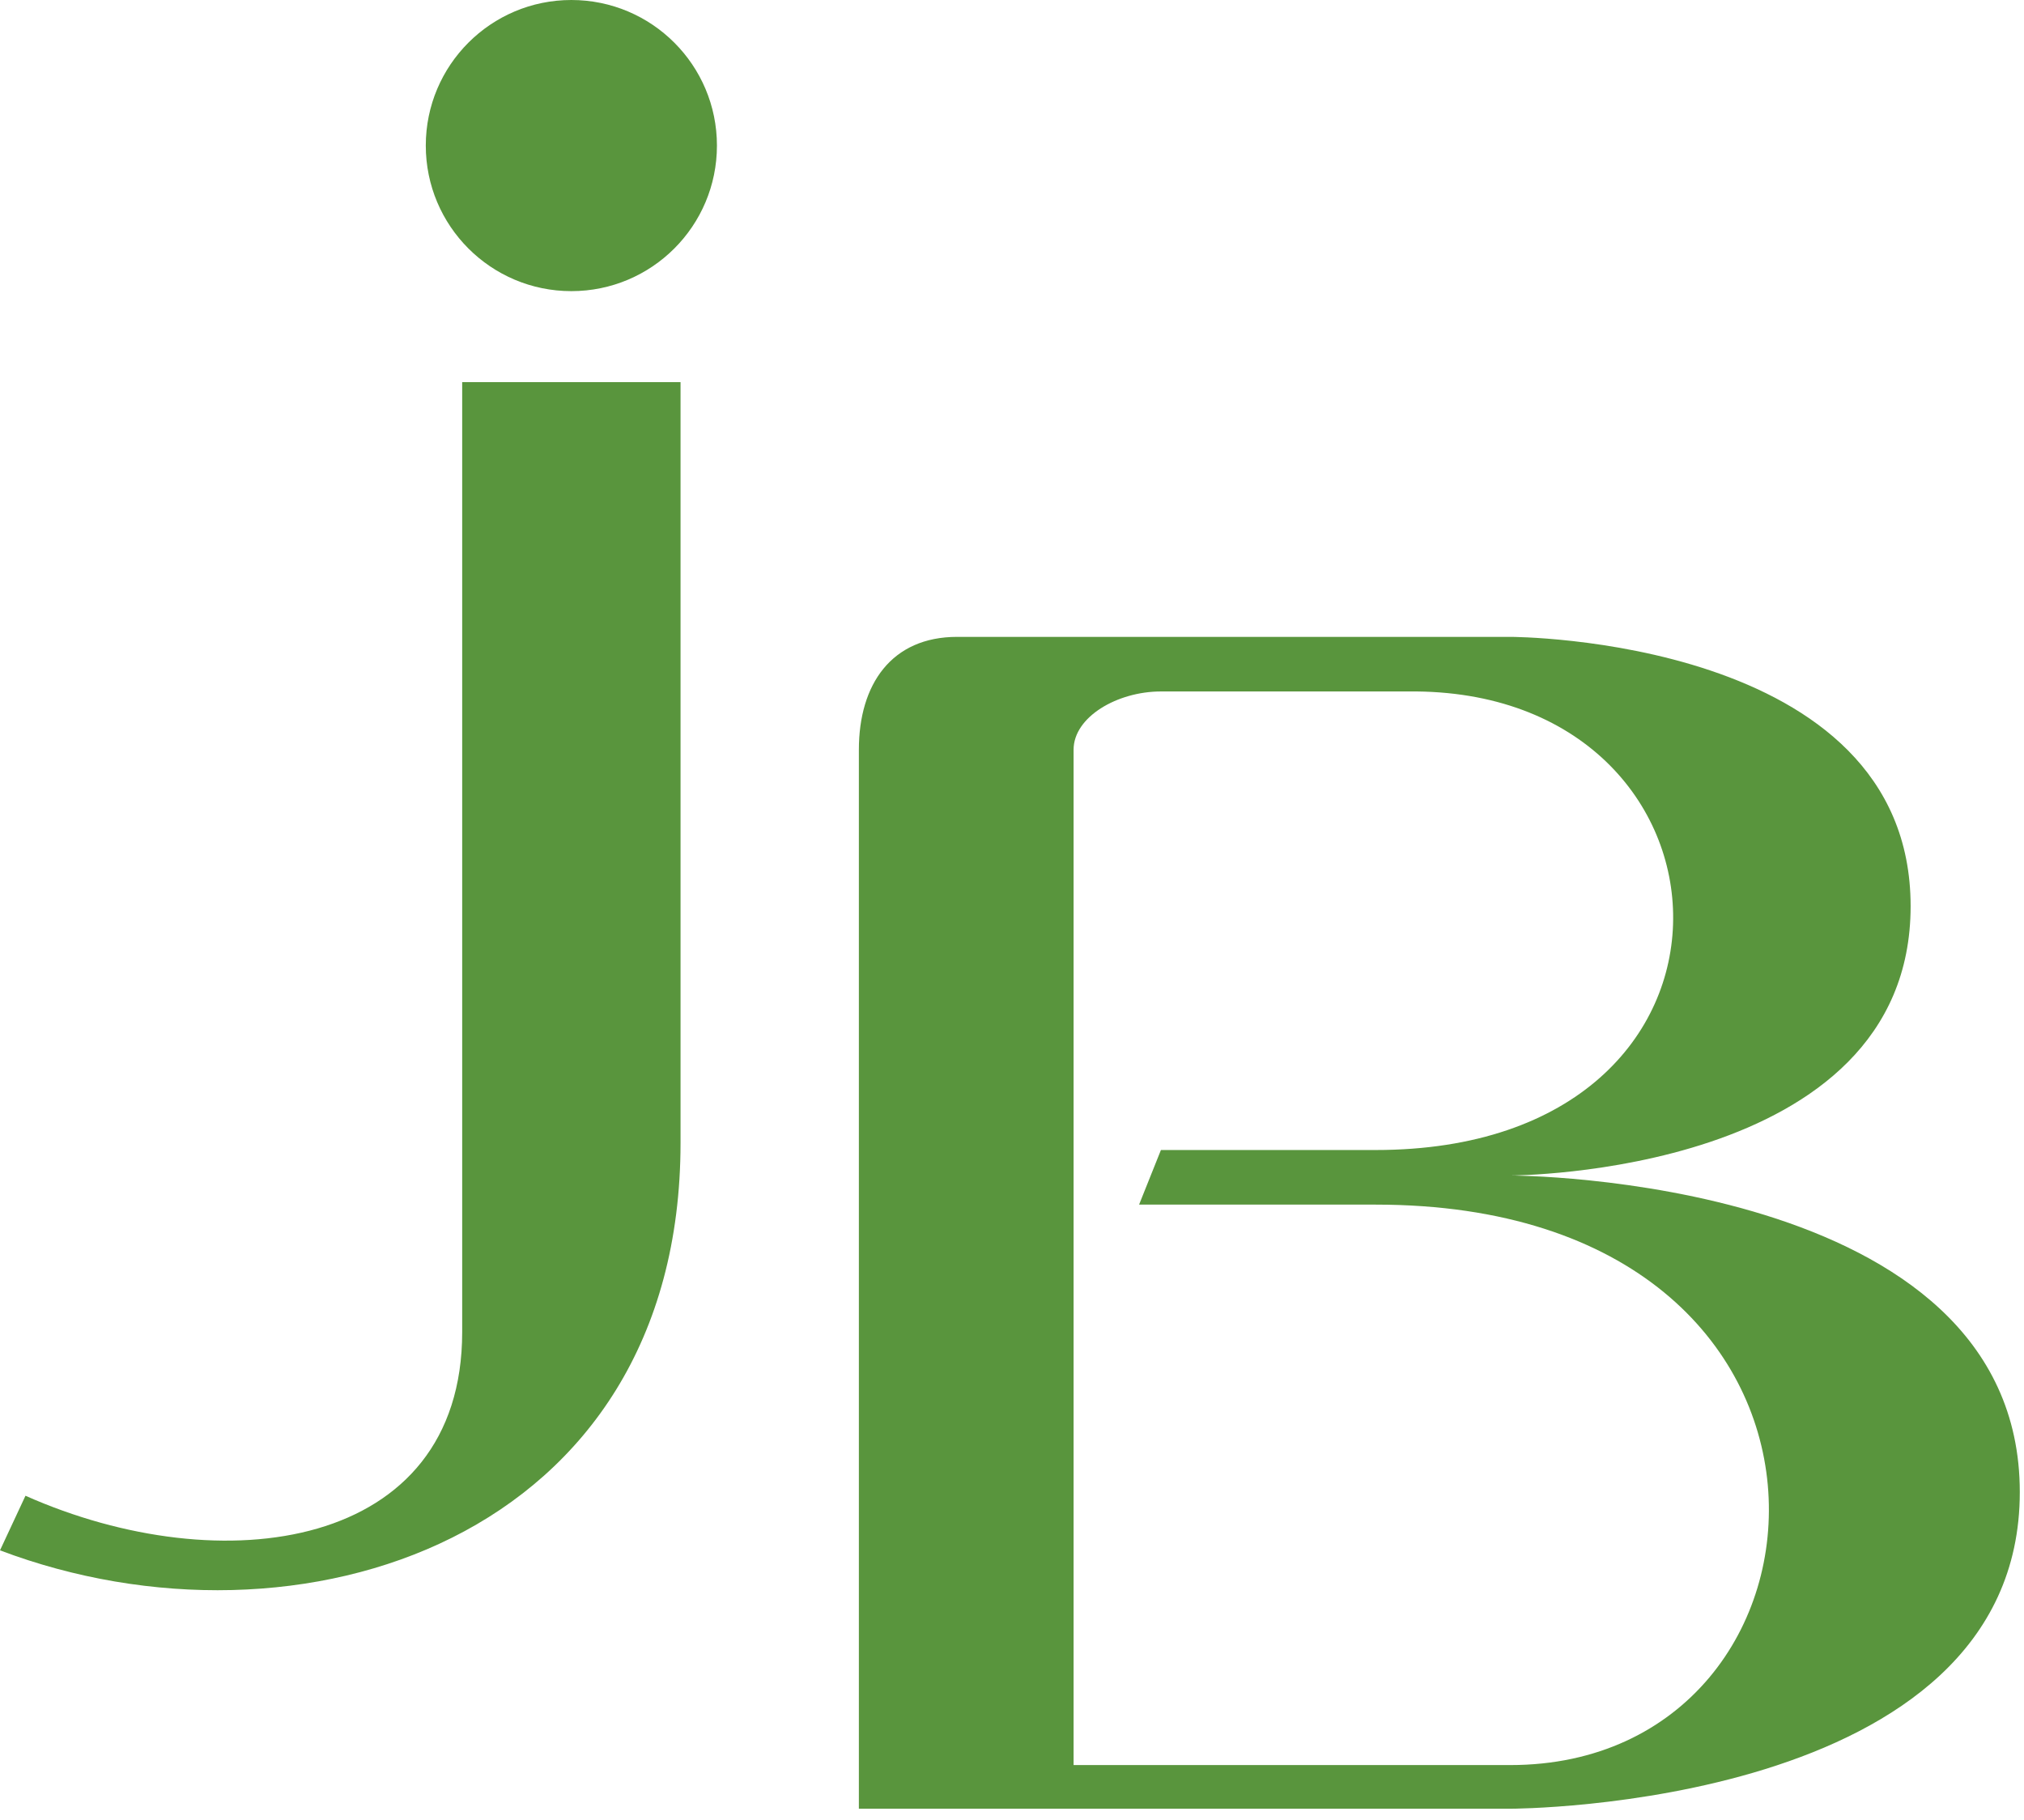 <?xml version="1.0" encoding="UTF-8"?> <svg xmlns="http://www.w3.org/2000/svg" width="119" height="107" viewBox="0 0 119 107" fill="none"><path d="M40.012 22.467H27.174V78.313C27.174 91.151 13.052 93.076 1.498 87.941L0 91.151C17.545 97.784 40.012 90.509 40.012 67.186V22.467Z" fill="#59953D"></path><path d="M33.593 17.117C38.32 17.117 42.152 13.286 42.152 8.559C42.152 3.832 38.32 0 33.593 0C28.866 0 25.034 3.832 25.034 8.559C25.034 13.286 28.866 17.117 33.593 17.117Z" fill="#59953D"></path><path fill-rule="evenodd" clip-rule="evenodd" d="M50.497 44.078V106.342H88.797C88.797 106.342 118.753 106.342 118.753 87.727C118.753 69.112 88.797 69.112 88.797 69.112C88.797 69.112 112.334 69.112 112.334 53.278C112.334 37.444 88.797 37.444 88.797 37.444H56.274C52.422 37.444 50.497 40.226 50.497 44.078ZM68.256 67.614L66.972 70.824H80.88C111.264 70.824 109.338 103.775 88.797 103.775H63.121V44.078C63.121 42.152 65.688 40.654 68.256 40.654H82.806C103.133 40.427 104.631 67.614 80.88 67.614H68.256Z" fill="#59953D"></path></svg> 
